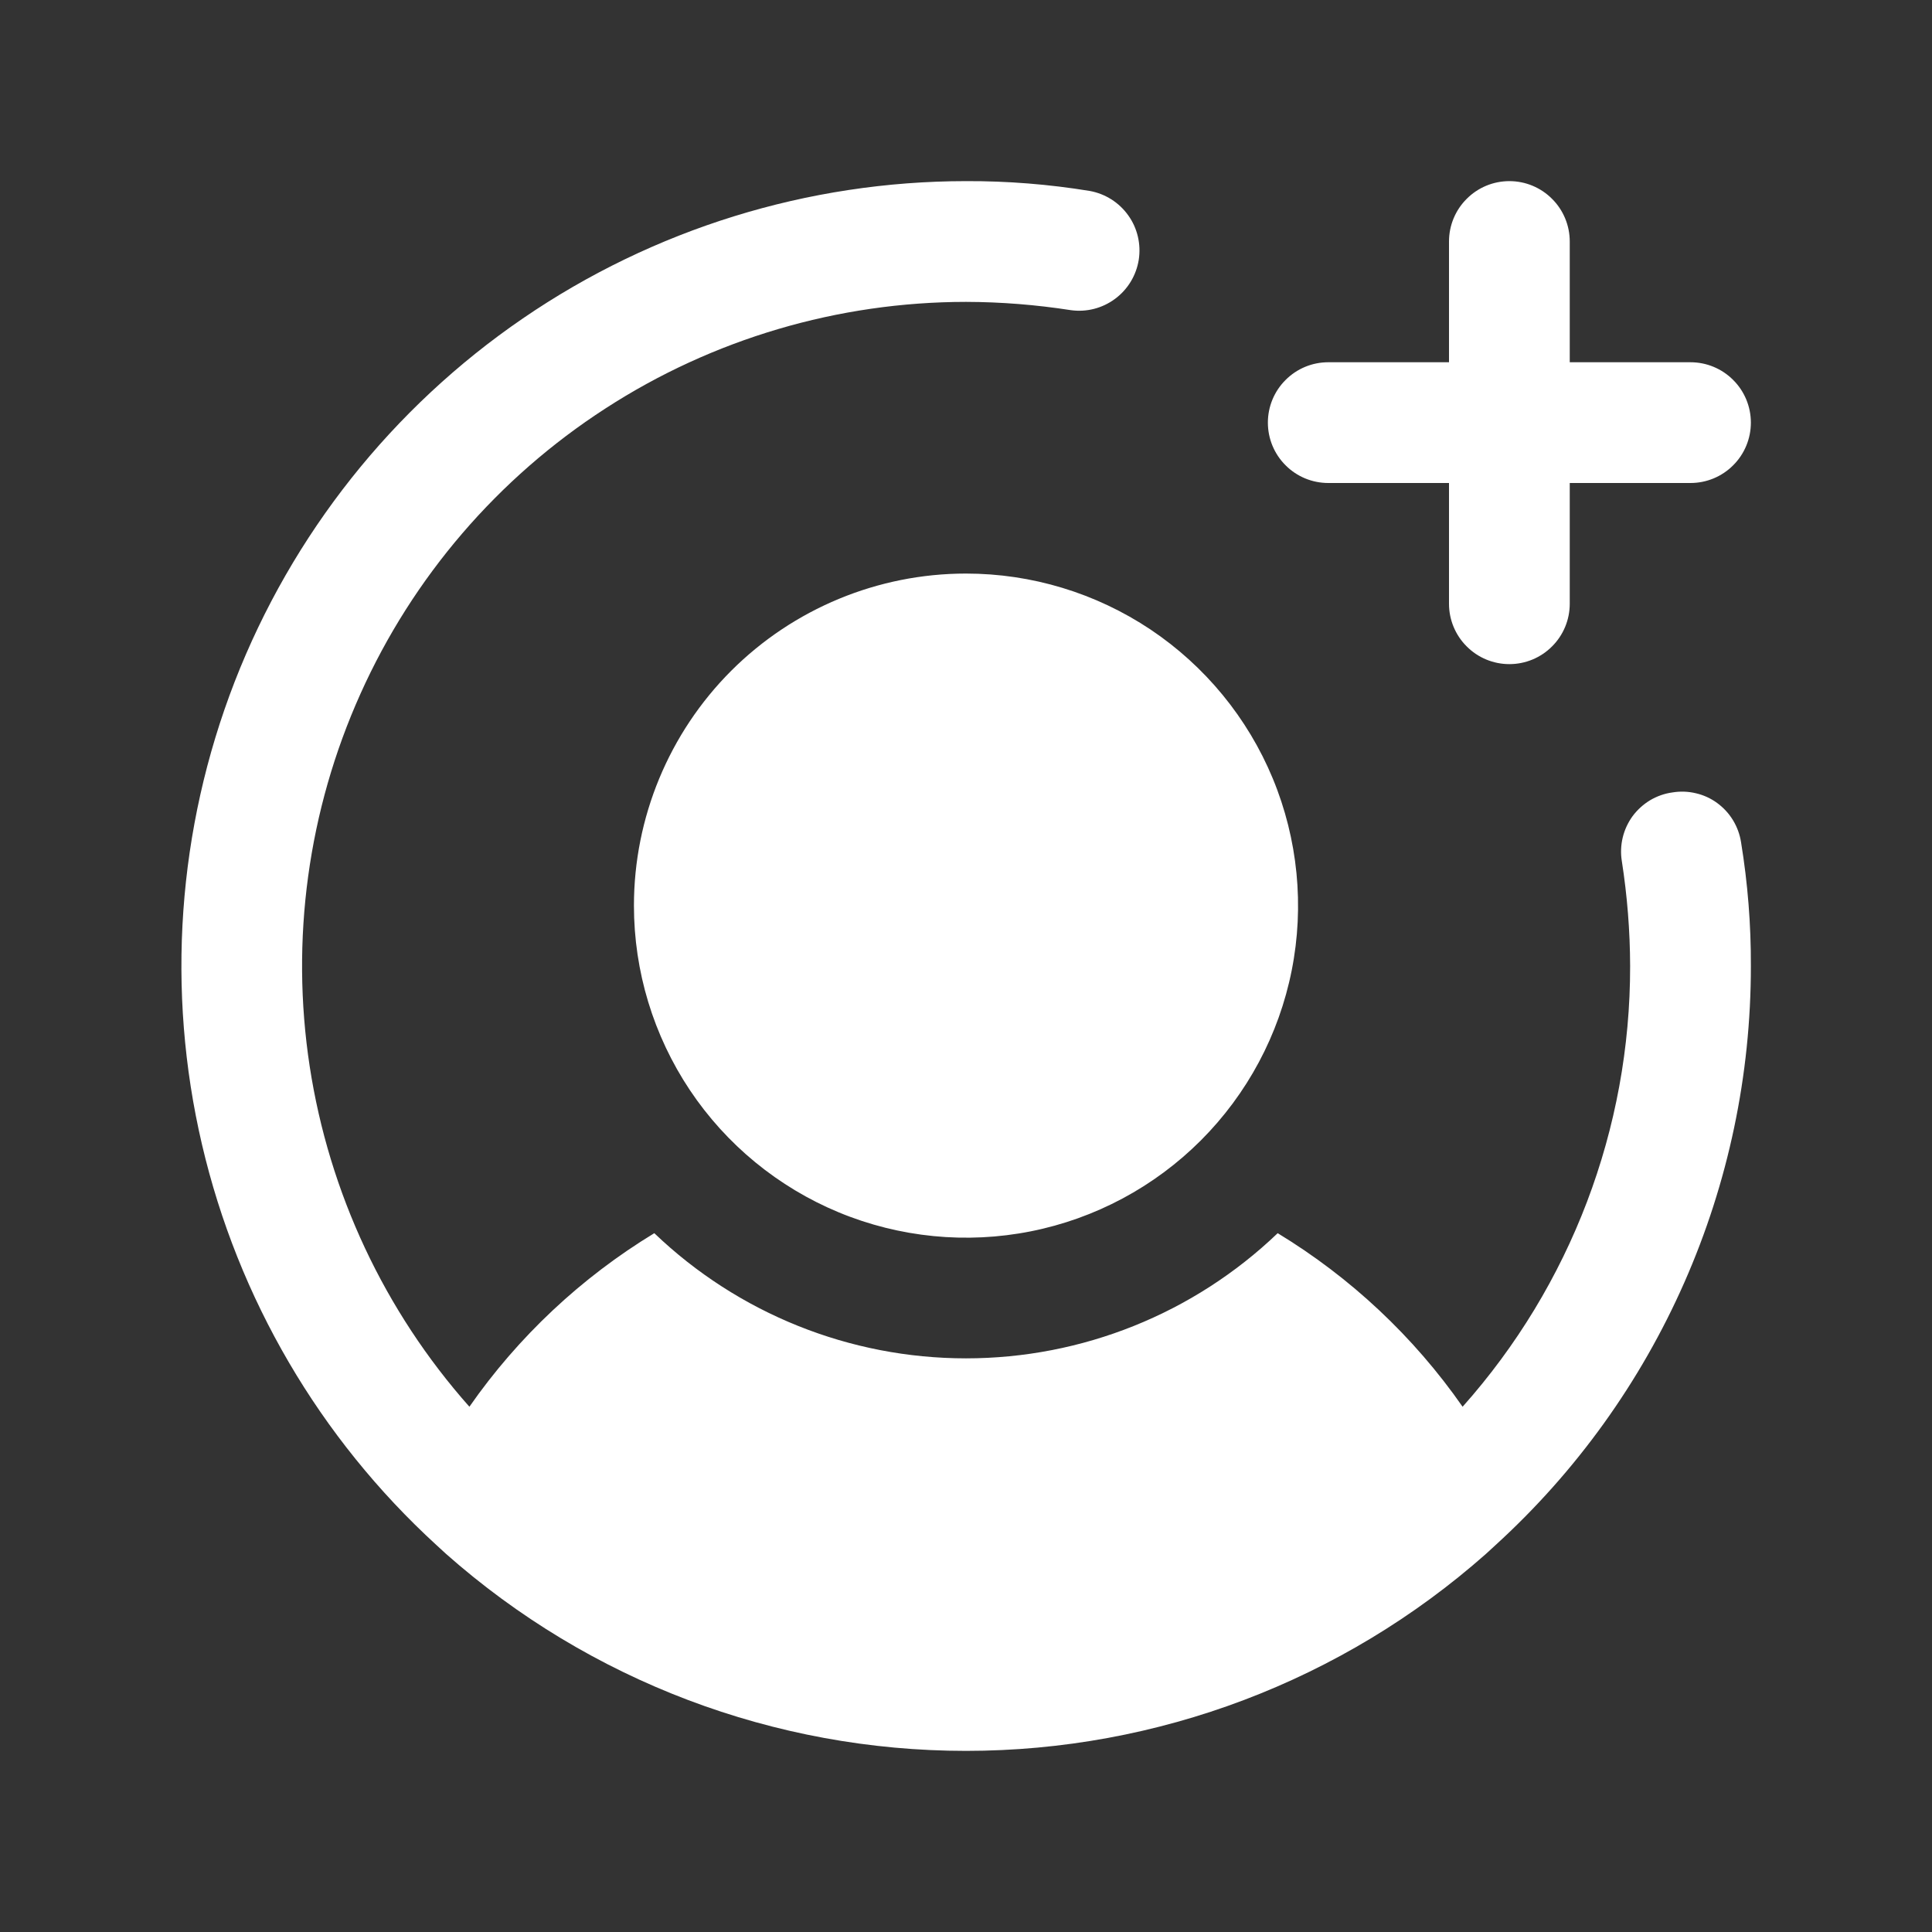 <svg width="24" height="24" viewBox="0 0 24 24" fill="none" xmlns="http://www.w3.org/2000/svg">
<rect x="0" y="0" width="24" height="24" fill="#333333" stroke="none"/>
<path d="M12 7.125C12.816 7.125 13.613 7.367 14.292 7.82C14.97 8.274 15.499 8.918 15.811 9.671C16.123 10.425 16.205 11.255 16.046 12.055C15.887 12.855 15.494 13.59 14.917 14.167C14.34 14.744 13.605 15.137 12.805 15.296C12.005 15.455 11.175 15.373 10.421 15.061C9.668 14.749 9.023 14.22 8.57 13.542C8.117 12.863 7.875 12.066 7.875 11.25C7.875 10.156 8.31 9.107 9.083 8.333C9.857 7.56 10.906 7.125 12 7.125ZM16.5 6H18V7.5C18 7.699 18.079 7.89 18.22 8.03C18.36 8.171 18.551 8.25 18.75 8.25C18.949 8.25 19.14 8.171 19.28 8.03C19.421 7.89 19.5 7.699 19.5 7.5V6H21C21.199 6 21.39 5.921 21.53 5.78C21.671 5.64 21.75 5.449 21.75 5.25C21.75 5.051 21.671 4.86 21.53 4.72C21.39 4.579 21.199 4.5 21 4.5H19.5V3C19.5 2.801 19.421 2.61 19.28 2.47C19.14 2.329 18.949 2.25 18.75 2.25C18.551 2.25 18.36 2.329 18.22 2.47C18.079 2.61 18 2.801 18 3V4.5H16.5C16.301 4.5 16.11 4.579 15.97 4.72C15.829 4.86 15.75 5.051 15.75 5.25C15.75 5.449 15.829 5.64 15.97 5.78C16.11 5.921 16.301 6 16.5 6ZM20.775 9.844C20.677 9.857 20.583 9.891 20.498 9.941C20.414 9.992 20.34 10.059 20.281 10.138C20.223 10.218 20.181 10.308 20.158 10.404C20.135 10.5 20.131 10.6 20.147 10.697C20.214 11.128 20.249 11.564 20.25 12C20.253 14.019 19.512 15.968 18.169 17.475C17.562 16.604 16.779 15.87 15.872 15.319C14.83 16.317 13.443 16.874 12 16.874C10.557 16.874 9.17 16.317 8.128 15.319C7.221 15.87 6.438 16.604 5.831 17.475C4.776 16.286 4.088 14.818 3.847 13.246C3.607 11.675 3.826 10.068 4.478 8.618C5.129 7.168 6.186 5.937 7.521 5.074C8.855 4.21 10.411 3.751 12 3.75C12.436 3.751 12.872 3.786 13.303 3.853C13.498 3.88 13.695 3.829 13.852 3.712C14.01 3.595 14.115 3.421 14.146 3.227C14.176 3.034 14.13 2.835 14.016 2.676C13.902 2.516 13.731 2.407 13.537 2.372C13.029 2.289 12.515 2.248 12 2.25C10.035 2.251 8.117 2.845 6.496 3.955C4.875 5.064 3.627 6.638 2.915 8.469C2.204 10.301 2.062 12.304 2.509 14.217C2.956 16.13 3.97 17.864 5.419 19.191L5.541 19.303C7.323 20.88 9.62 21.75 12 21.75C14.38 21.75 16.677 20.88 18.459 19.303L18.581 19.191C19.581 18.279 20.379 17.168 20.924 15.93C21.47 14.692 21.751 13.353 21.75 12C21.752 11.485 21.711 10.971 21.628 10.463C21.613 10.366 21.579 10.273 21.528 10.189C21.477 10.105 21.41 10.033 21.331 9.975C21.252 9.917 21.162 9.876 21.066 9.854C20.971 9.831 20.872 9.828 20.775 9.844Z" fill="white"/>
</svg>
